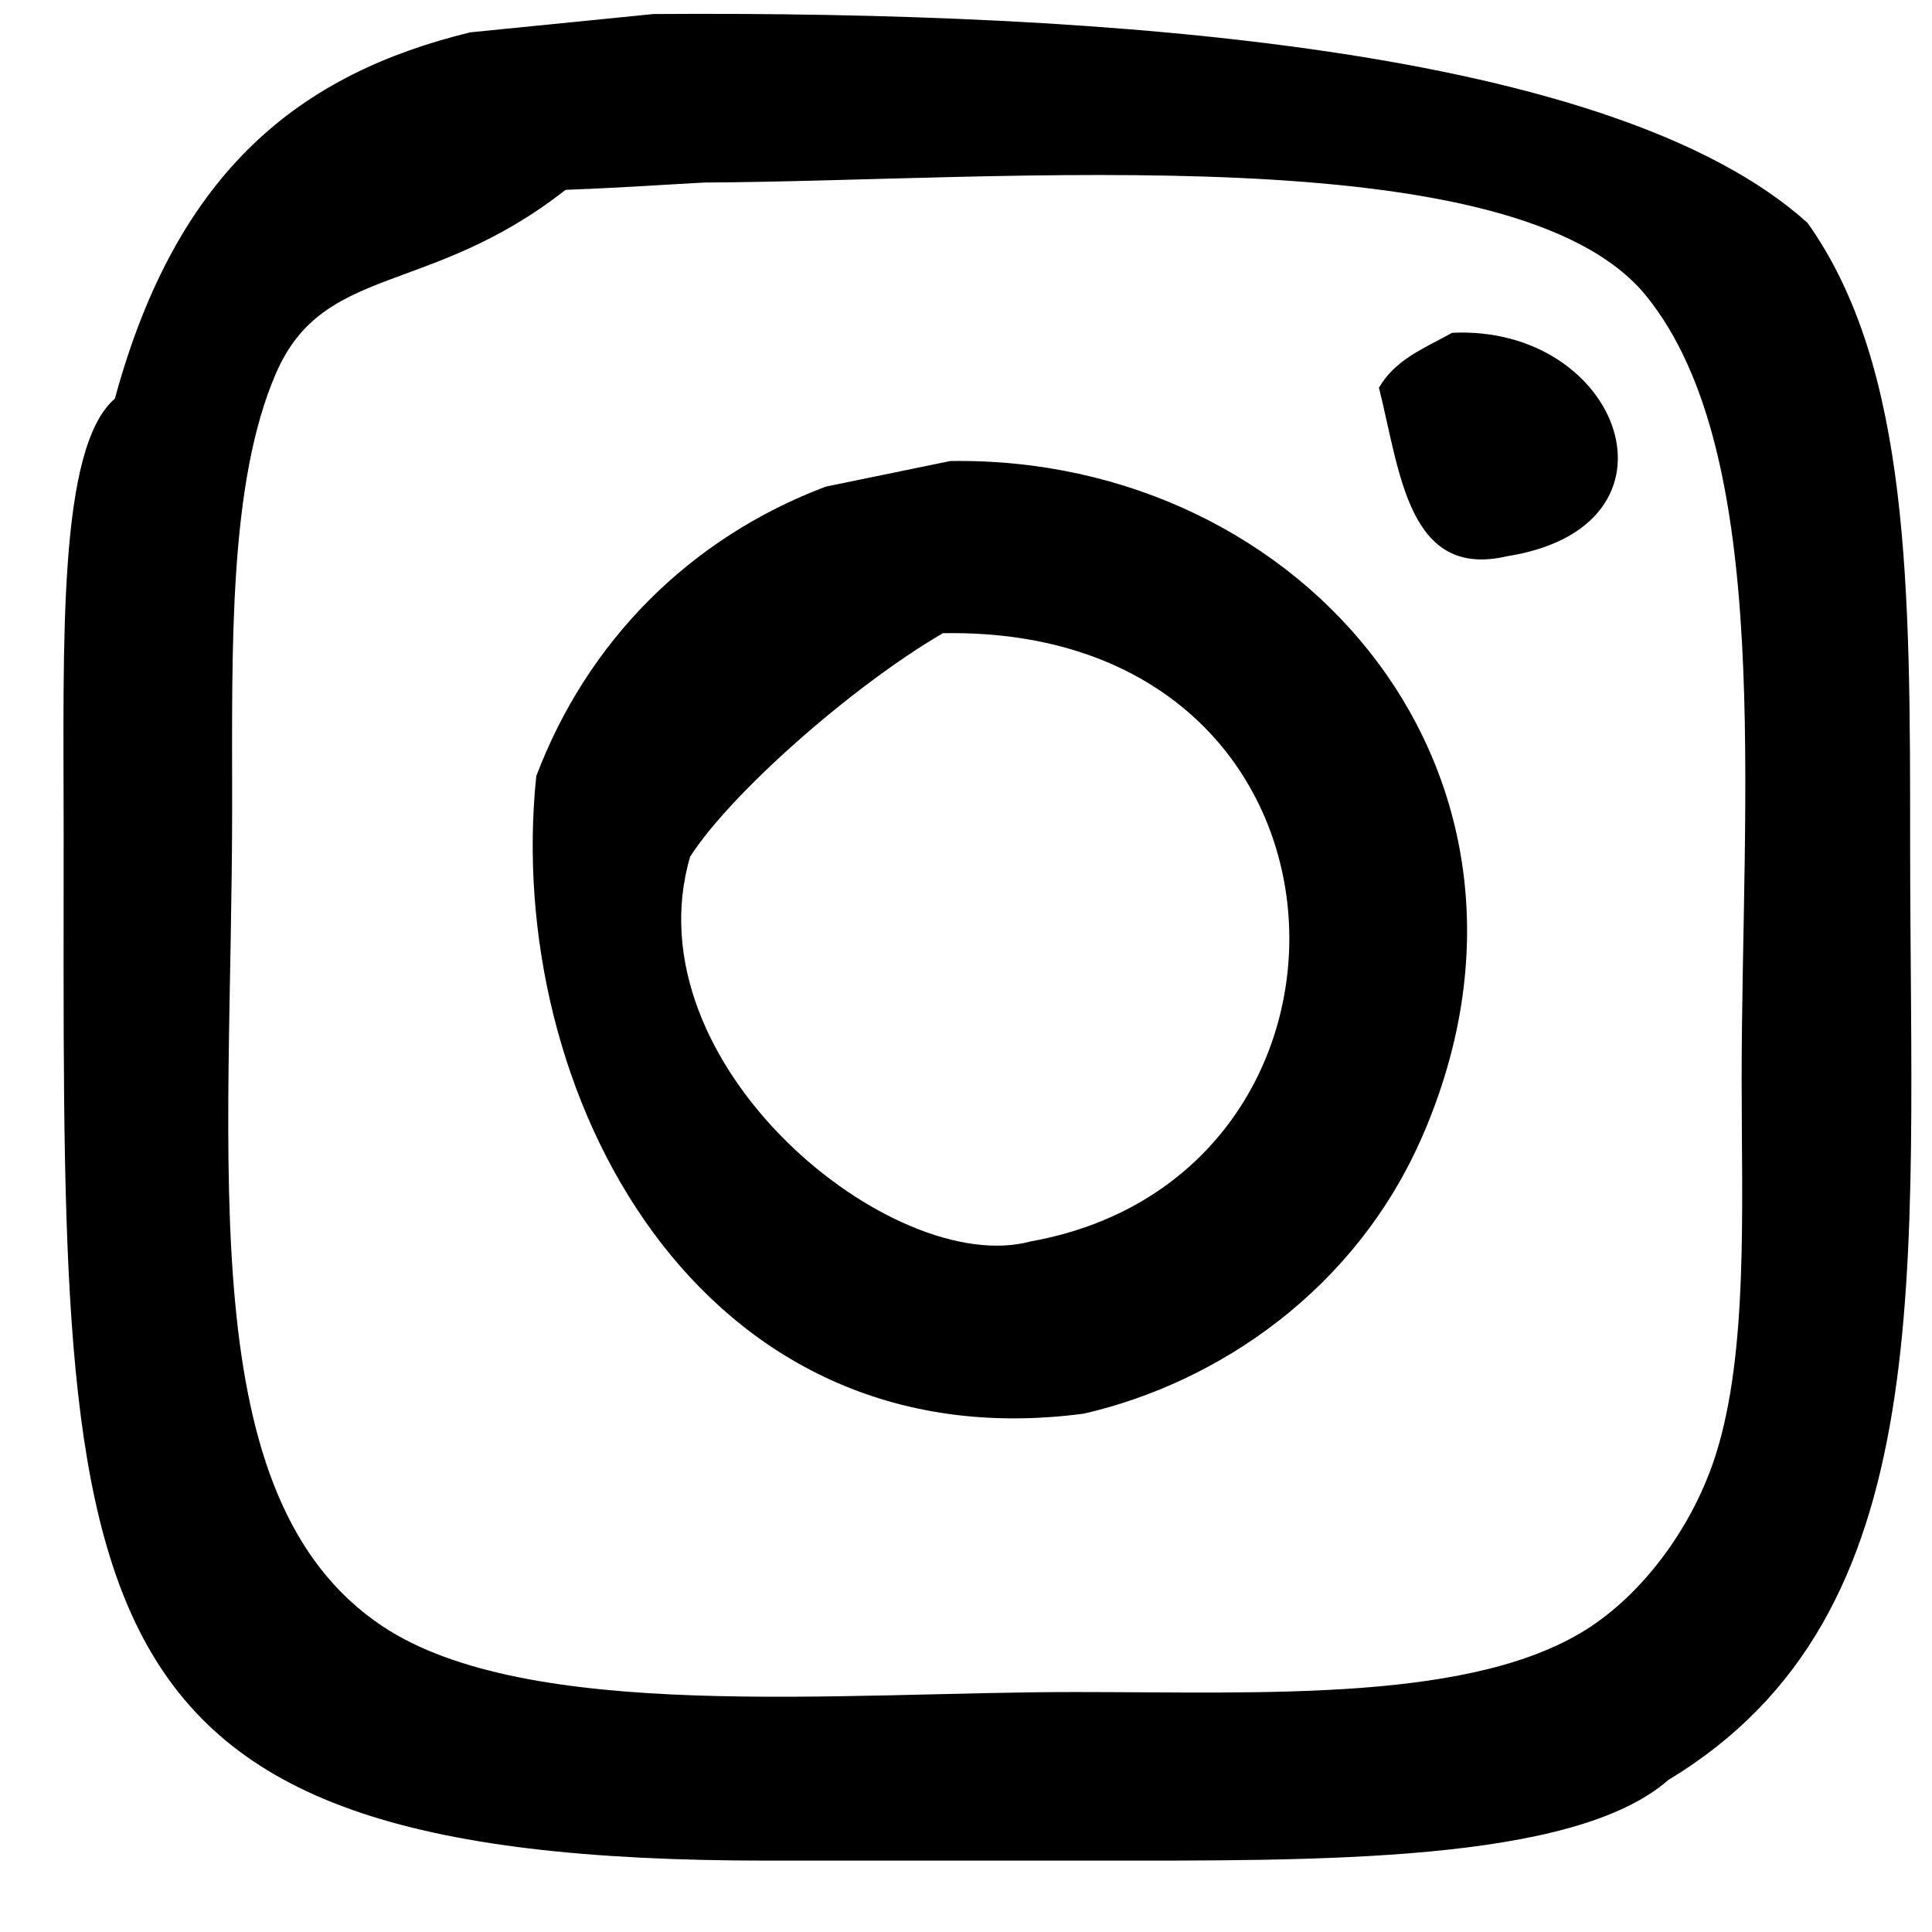 <svg 
 xmlns="http://www.w3.org/2000/svg"
 xmlns:xlink="http://www.w3.org/1999/xlink"
 width="19px" height="19px">
<path fill-rule="evenodd"  fill="rgb(0, 0, 0)"
 d="M6.427,0.138 C10.944,0.107 15.877,0.478 17.776,2.192 C18.787,3.612 18.785,5.809 18.785,8.281 C18.785,12.540 19.109,15.874 16.407,17.505 C15.47,18.326 12.952,18.298 10.750,18.298 C9.682,18.298 8.612,18.298 7.544,18.298 C0.412,18.298 0.626,15.85 0.626,8.173 C0.625,6.303 0.569,4.402 1.130,3.92 C1.745,1.656 2.971,0.721 4.625,0.318 C5.225,0.258 5.826,0.198 6.427,0.138 ZM6.931,1.795 C6.475,1.819 6.18,1.843 5.562,1.867 C4.220,2.92 3.185,2.589 2.715,3.669 C2.245,4.750 2.283,6.382 2.283,7.921 C2.283,11.46 1.870,14.732 3.760,15.992 C5.190,16.945 8.257,16.640 10.570,16.640 C12.436,16.640 14.522,16.747 15.651,15.992 C16.195,15.627 16.660,14.985 16.876,14.298 C17.192,13.292 17.128,11.890 17.128,10.623 C17.128,7.835 17.447,4.464 16.191,2.912 C14.899,1.315 9.874,1.781 6.931,1.795 ZM14.281,3.273 C15.946,3.193 16.67,5.178 14.822,5.470 C13.848,5.699 13.77,4.646 13.561,3.813 C13.720,3.538 13.997,3.429 14.281,3.273 ZM9.345,4.534 C12.833,4.479 15.512,7.652 13.993,11.163 C13.333,12.690 11.973,13.600 10.66,13.902 C6.869,14.407 4.95,10.739 5.274,7.632 C5.778,6.302 6.788,5.289 8.120,4.786 C8.528,4.702 8.937,4.618 9.345,4.534 ZM9.273,6.227 C8.37,6.754 7.180,7.81 6.787,8.425 C6.188,10.473 8.79,12.577 10.138,12.208 C13.742,11.562 13.566,6.152 9.273,6.227 Z"/>
</svg>
